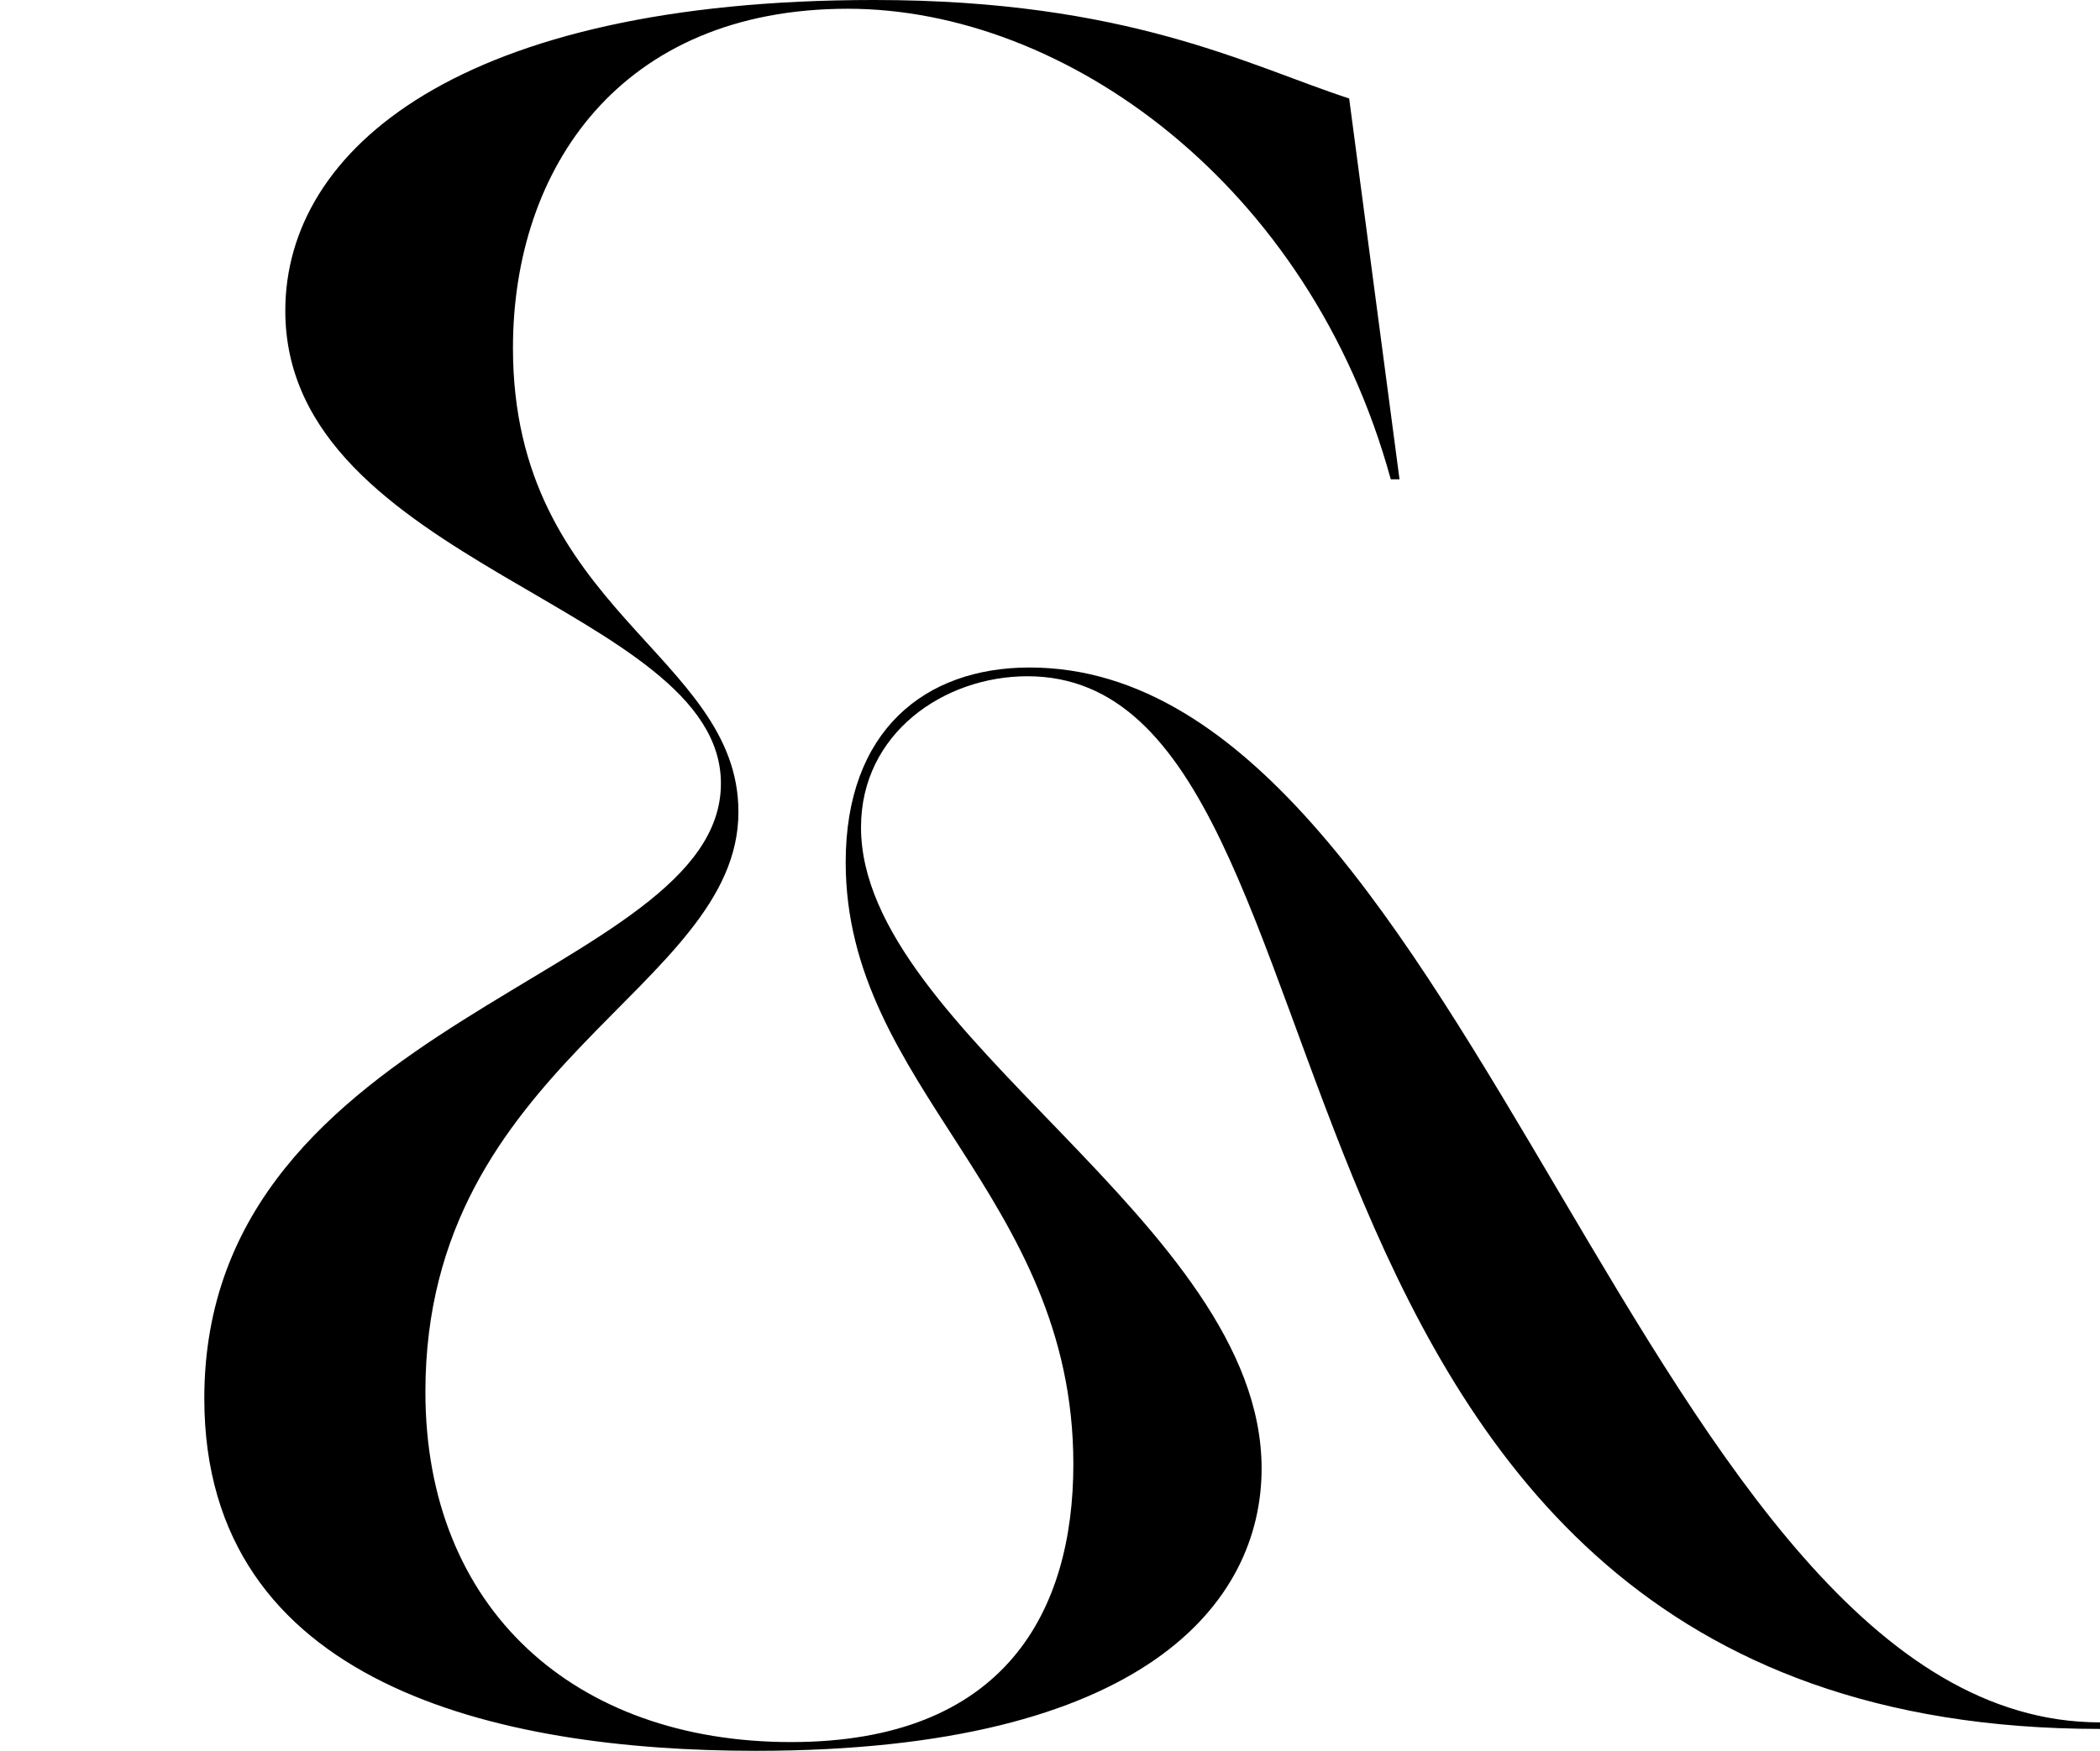 <?xml version="1.0" encoding="utf-8"?>
<!-- Generator: Adobe Illustrator 23.1.1, SVG Export Plug-In . SVG Version: 6.00 Build 0)  -->
<svg version="1.1" id="Layer_1" xmlns="http://www.w3.org/2000/svg" xmlns:xlink="http://www.w3.org/1999/xlink" x="0px" y="0px"
	 viewBox="0 0 287.8 240" style="enable-background:new 0 0 287.8 240;" xml:space="preserve">
<title>SVG from Specimen</title>
<path d="M287.8,236.1v0.9c-122.4,0-97.8-144.3-147-144.3c-11.4,0-22.8,7.8-22.8,20.7c0,28.2,54.9,54.3,54.9,87.9
	c0,18.3-15.9,38.7-69.3,38.7c-35.4,0-75.6-9-75.6-48.3c0-52.5,70.8-57.6,70.8-84.3c0-24.3-59.7-30-59.7-64.8
	c0-22.2,24-42.6,80.7-42.6c34.8,0,51.3,9,65.1,13.5l6.9,52.2h-1.2c-11.1-40.5-44.7-64.5-74.4-64.5C85,1.2,70.3,23.1,70.3,47.7
	c0,36,30.9,42,30.9,63.6c0,24.3-42.9,34.5-42.9,79.5c0,29.7,20.4,48,50.1,48c29.4,0,38.7-18,38.7-38.1c0-36.9-31.2-51.6-31.2-82.5
	c0-18,10.8-26.7,25.2-26.7C201.7,91.5,225.7,236.1,287.8,236.1z"/>
</svg>
